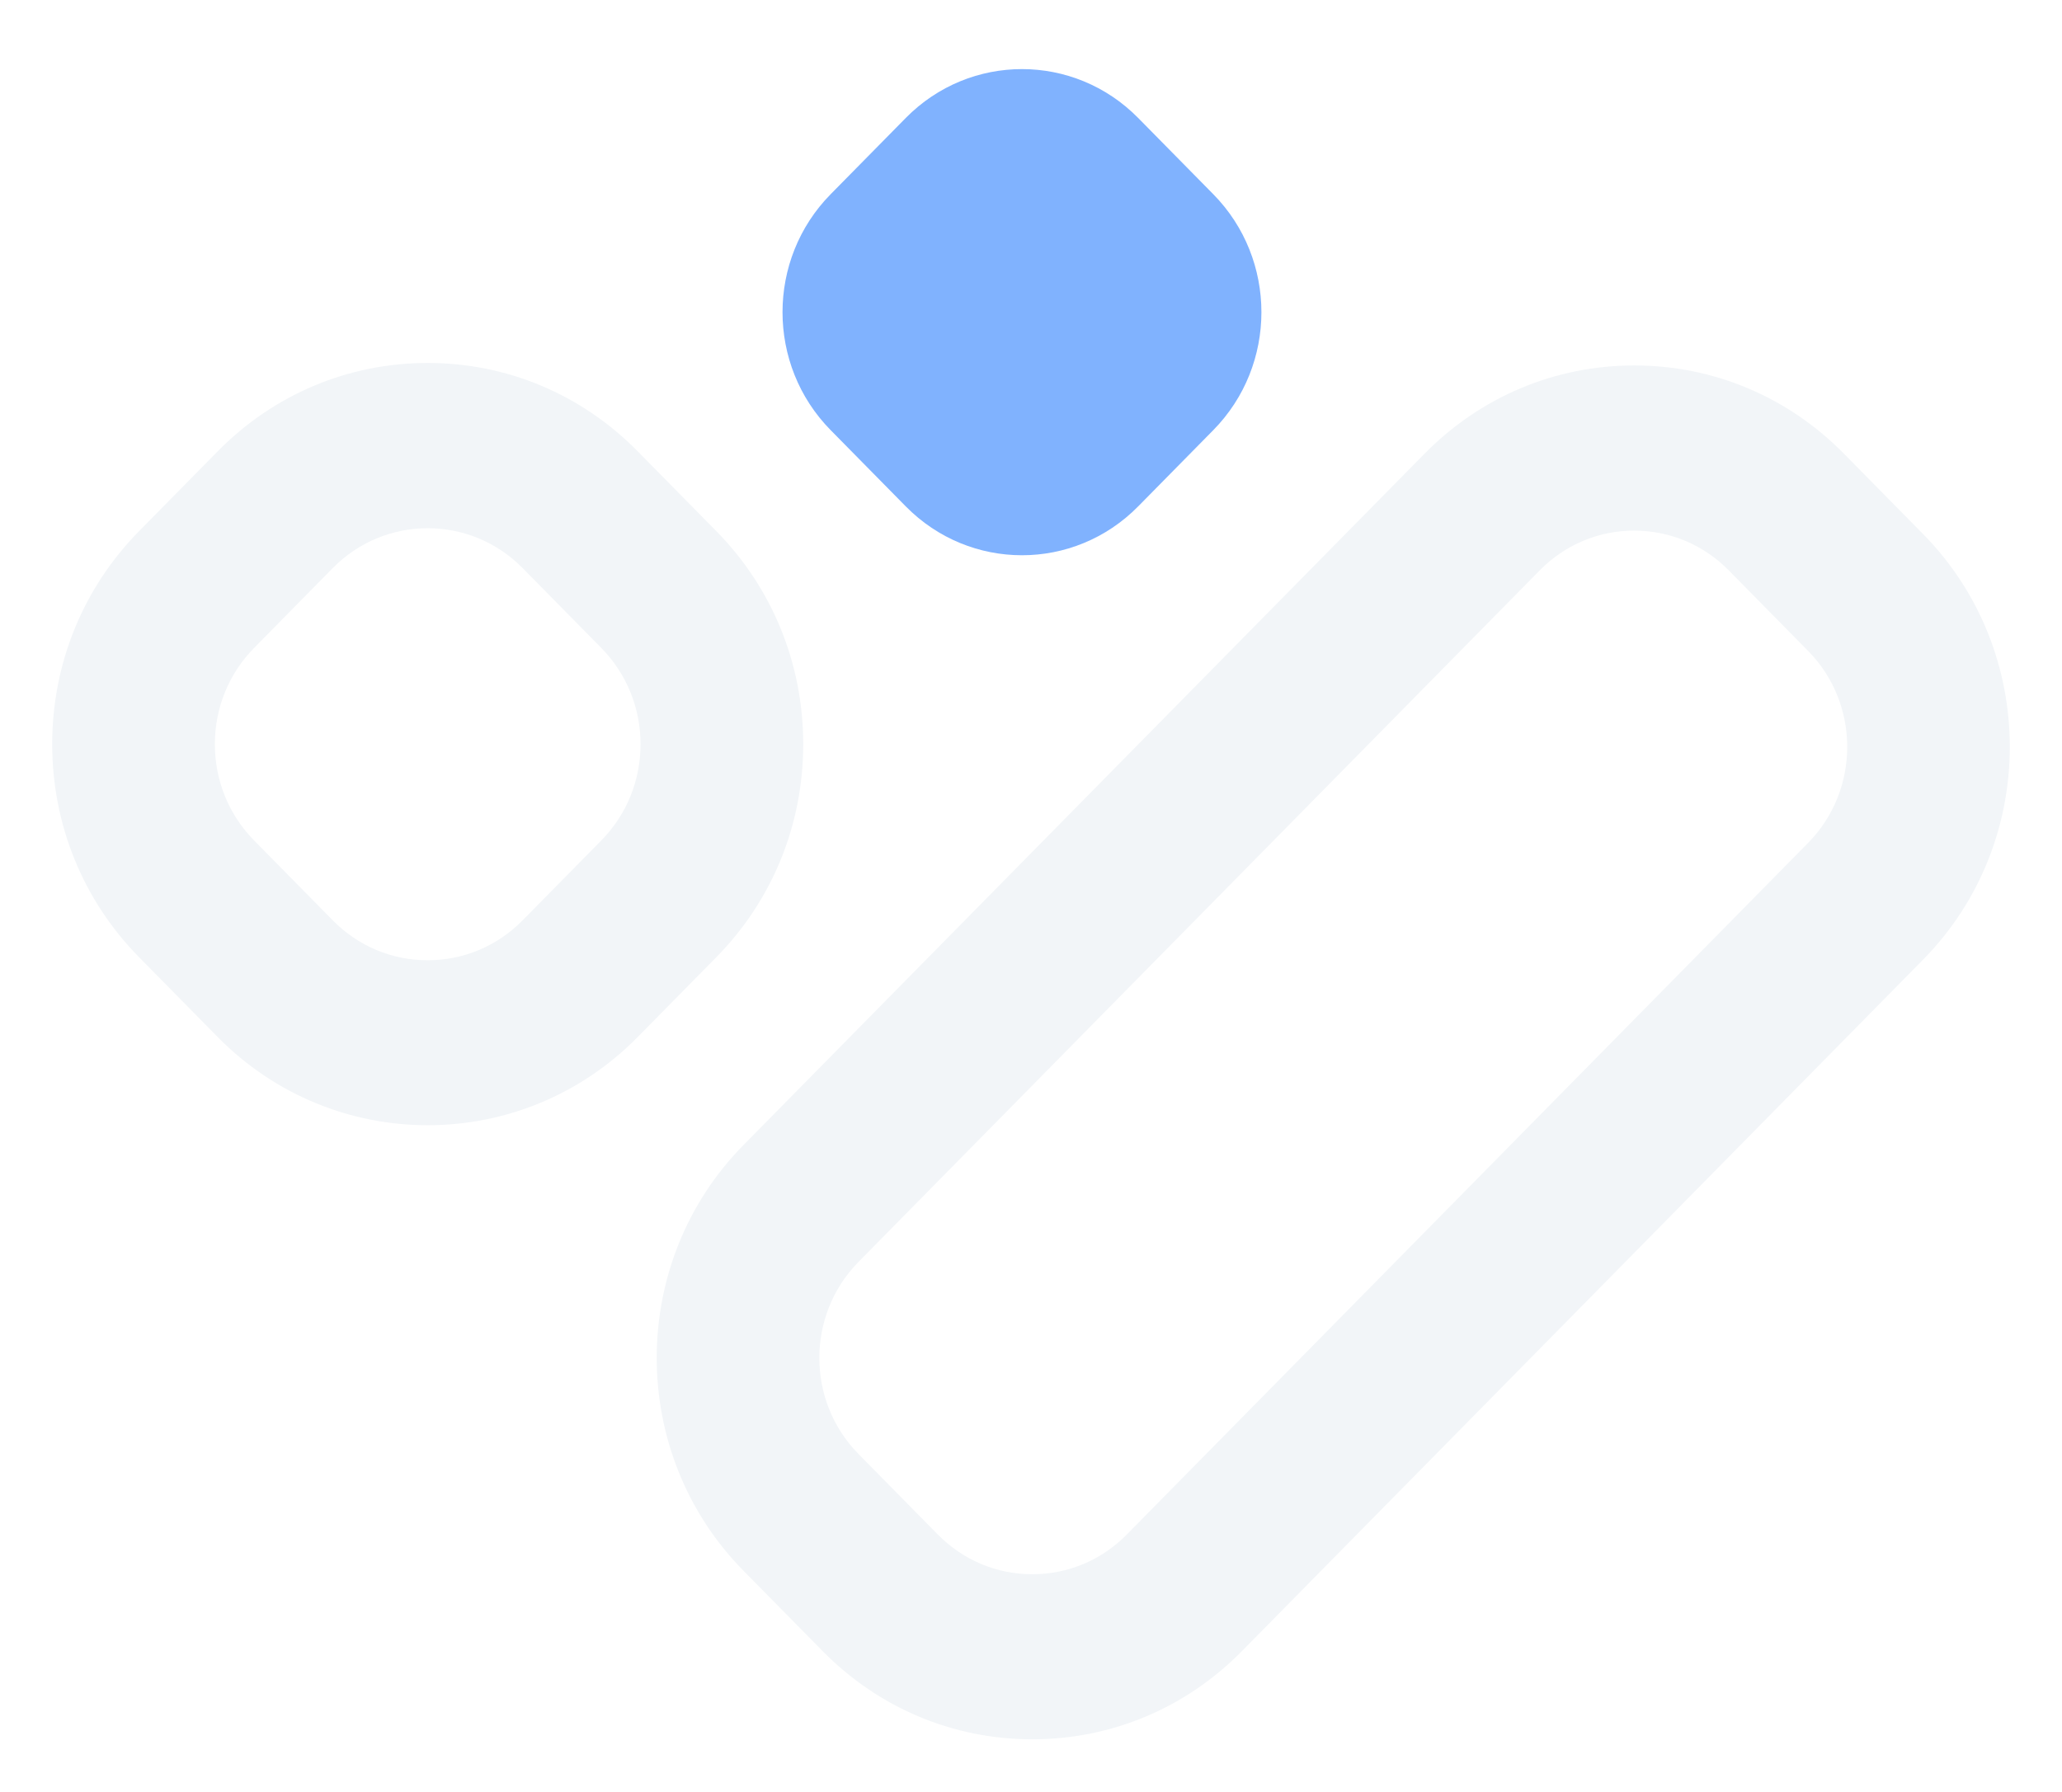 <svg width="948" height="824" viewBox="0 0 948 824" fill="none" xmlns="http://www.w3.org/2000/svg">
<g filter="url(#filter0_d_8_263)">
<path d="M416.428 54.238L381.889 89.307C352.386 119.262 352.386 167.828 381.889 197.783L416.428 232.852C445.931 262.807 493.765 262.807 523.268 232.852L557.807 197.783C587.31 167.828 587.31 119.262 557.807 89.307L523.268 54.238C493.765 24.283 445.931 24.283 416.428 54.238Z" fill="#80B2FE"/>
</g>
<g filter="url(#filter1_d_8_263)">
<path d="M196.632 517.405C161.686 517.405 126.74 503.894 100.126 476.887L63.965 440.172C38.19 414.002 24 379.196 24 342.188C24 305.179 38.19 270.374 63.965 244.203L100.126 207.489C125.901 181.318 160.167 166.897 196.632 166.897C233.096 166.897 267.362 181.318 293.138 207.489L329.299 244.203C355.074 270.374 369.278 305.179 369.278 342.188C369.278 379.196 355.089 414.002 329.299 440.172L293.138 476.887C266.524 503.909 231.578 517.405 196.632 517.405ZM196.632 242.882C180.837 242.882 165.042 248.991 153.007 261.195L116.847 297.91C105.203 309.732 98.781 325.461 98.781 342.202C98.781 358.944 105.203 374.658 116.847 386.495L153.007 423.21C164.666 435.047 180.143 441.553 196.632 441.553C213.121 441.553 228.598 435.032 240.256 423.21L276.417 386.495C288.075 374.658 294.483 358.93 294.483 342.202C294.483 325.475 288.061 309.747 276.417 297.91L240.256 261.195C228.236 248.991 212.427 242.882 196.632 242.882V242.882Z" fill="#F2F5F8"/>
</g>
<g filter="url(#filter2_d_8_263)">
<path d="M474.593 799.772C438.201 799.772 403.978 785.379 378.246 759.253L341.767 722.215C288.64 668.274 288.64 580.511 341.767 526.569L654.992 208.561C680.724 182.434 714.947 168.042 751.339 168.042C787.732 168.042 821.954 182.434 847.686 208.561L884.165 245.599C937.278 299.54 937.278 387.303 884.165 441.23L570.94 759.253C545.208 785.379 510.985 799.772 474.593 799.772V799.772ZM751.339 243.983C734.922 243.983 719.489 250.474 707.888 262.267L394.663 580.291C370.696 604.625 370.696 644.218 394.663 668.553L431.142 705.591C442.757 717.384 458.19 723.875 474.608 723.875C491.025 723.875 506.458 717.384 518.058 705.591L831.284 387.567C855.251 363.233 855.251 323.639 831.284 299.32L794.805 262.282C783.19 250.489 767.756 243.998 751.354 243.998L751.339 243.983Z" fill="#F2F5F8"/>
</g>
<defs>
<filter id="filter0_d_8_263" x="335.761" y="7.772" width="268.173" height="271.546" filterUnits="userSpaceOnUse" color-interpolation-filters="sRGB">
<feFlood flood-opacity="0" result="BackgroundImageFix"/>
<feColorMatrix in="SourceAlpha" type="matrix" values="0 0 0 0 0 0 0 0 0 0 0 0 0 0 0 0 0 0 127 0" result="hardAlpha"/>
<feOffset/>
<feGaussianBlur stdDeviation="12"/>
<feComposite in2="hardAlpha" operator="out"/>
<feColorMatrix type="matrix" values="0 0 0 0 0 0 0 0 0 0 0 0 0 0 0 0 0 0 0.2 0"/>
<feBlend mode="normal" in2="BackgroundImageFix" result="effect1_dropShadow_8_263"/>
<feBlend mode="normal" in="SourceGraphic" in2="effect1_dropShadow_8_263" result="shape"/>
</filter>
<filter id="filter1_d_8_263" x="0" y="142.897" width="393.278" height="398.509" filterUnits="userSpaceOnUse" color-interpolation-filters="sRGB">
<feFlood flood-opacity="0" result="BackgroundImageFix"/>
<feColorMatrix in="SourceAlpha" type="matrix" values="0 0 0 0 0 0 0 0 0 0 0 0 0 0 0 0 0 0 127 0" result="hardAlpha"/>
<feOffset/>
<feGaussianBlur stdDeviation="12"/>
<feComposite in2="hardAlpha" operator="out"/>
<feColorMatrix type="matrix" values="0 0 0 0 0 0 0 0 0 0 0 0 0 0 0 0 0 0 0.2 0"/>
<feBlend mode="normal" in2="BackgroundImageFix" result="effect1_dropShadow_8_263"/>
<feBlend mode="normal" in="SourceGraphic" in2="effect1_dropShadow_8_263" result="shape"/>
</filter>
<filter id="filter2_d_8_263" x="277.921" y="144.042" width="670.079" height="679.729" filterUnits="userSpaceOnUse" color-interpolation-filters="sRGB">
<feFlood flood-opacity="0" result="BackgroundImageFix"/>
<feColorMatrix in="SourceAlpha" type="matrix" values="0 0 0 0 0 0 0 0 0 0 0 0 0 0 0 0 0 0 127 0" result="hardAlpha"/>
<feOffset/>
<feGaussianBlur stdDeviation="12"/>
<feComposite in2="hardAlpha" operator="out"/>
<feColorMatrix type="matrix" values="0 0 0 0 0 0 0 0 0 0 0 0 0 0 0 0 0 0 0.2 0"/>
<feBlend mode="normal" in2="BackgroundImageFix" result="effect1_dropShadow_8_263"/>
<feBlend mode="normal" in="SourceGraphic" in2="effect1_dropShadow_8_263" result="shape"/>
</filter>
</defs>
</svg>

